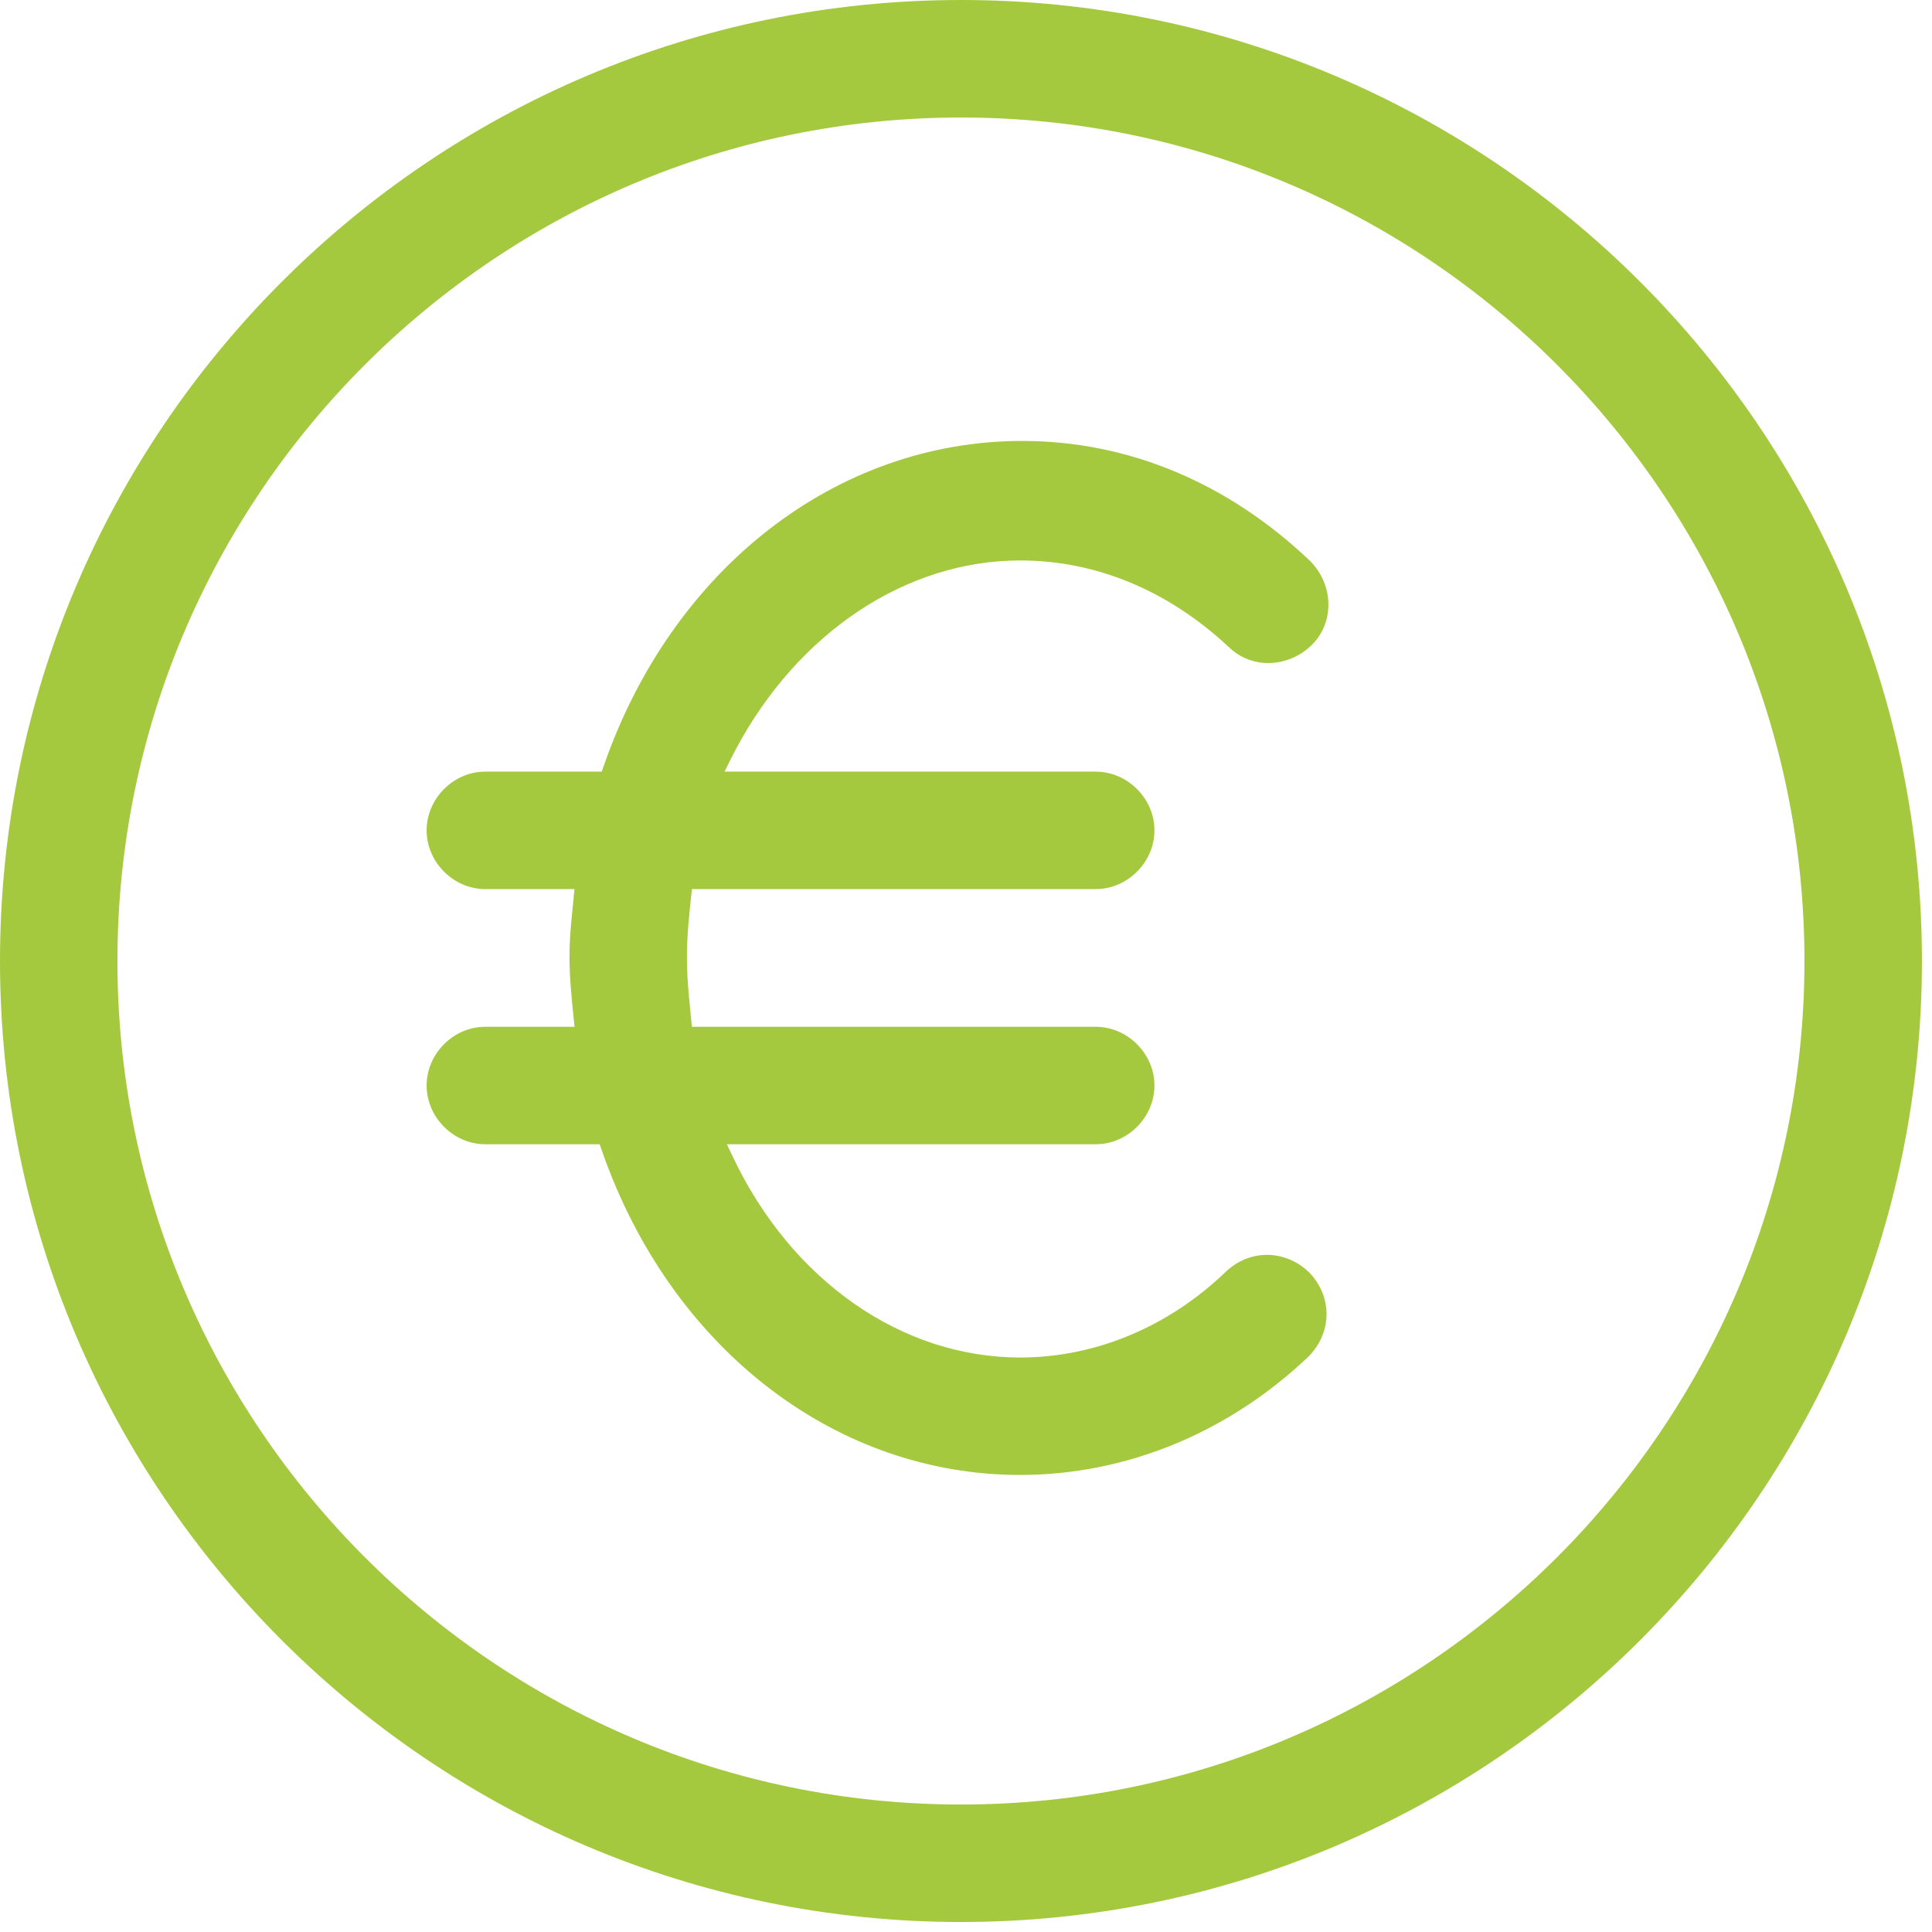 <svg xmlns="http://www.w3.org/2000/svg" width="56" height="56" viewBox="0 0 56 56"><path fill="#A5C93E" fill-rule="evenodd" d="M27.854,0 C43.213,0 55.708,12.496 55.708,27.855 C55.708,43.215 43.213,55.71 27.854,55.71 C12.495,55.71 0,43.215 0,27.855 C0,12.496 12.495,0 27.854,0 Z M27.854,3.406 C14.373,3.406 3.404,14.374 3.404,27.855 C3.404,41.337 14.373,52.305 27.854,52.305 C41.335,52.305 52.303,41.337 52.303,27.855 C52.303,14.374 41.335,3.406 27.854,3.406 Z M29.63,12.781 C32.696,12.781 35.583,13.985 37.972,16.258 C38.658,16.944 38.684,18.033 38.032,18.685 C37.692,19.025 37.229,19.219 36.76,19.219 C36.376,19.219 36.014,19.09 35.72,18.848 L35.598,18.738 C33.846,17.107 31.761,16.245 29.57,16.245 C26.266,16.245 23.136,18.331 21.332,21.711 L21.181,22.004 L21.001,22.366 L31.759,22.366 C32.682,22.366 33.462,23.146 33.462,24.069 C33.462,24.943 32.762,25.689 31.903,25.765 L31.759,25.771 L20.057,25.771 L20.032,25.994 C19.974,26.514 19.912,27.12 19.912,27.737 C19.912,28.103 19.931,28.432 19.957,28.752 L20.054,29.762 L31.759,29.762 C32.682,29.762 33.462,30.541 33.462,31.464 C33.462,32.339 32.762,33.084 31.903,33.161 L31.759,33.167 L21.069,33.167 L21.238,33.524 C22.939,37.116 26.132,39.348 29.57,39.348 C31.752,39.348 33.873,38.461 35.539,36.854 C35.878,36.539 36.288,36.373 36.724,36.373 C37.184,36.373 37.628,36.563 37.966,36.9 C38.631,37.616 38.608,38.64 37.918,39.33 C35.594,41.537 32.63,42.752 29.57,42.752 C24.289,42.752 19.607,39.194 17.555,33.657 L17.44,33.335 L17.382,33.167 L14.068,33.167 C13.145,33.167 12.366,32.387 12.366,31.464 C12.366,30.589 13.065,29.844 13.923,29.768 L14.068,29.762 L16.652,29.762 L16.625,29.487 C16.567,28.913 16.507,28.32 16.507,27.737 C16.507,27.342 16.534,26.968 16.571,26.587 L16.652,25.771 L14.068,25.771 C13.145,25.771 12.366,24.992 12.366,24.069 C12.366,23.194 13.065,22.448 13.923,22.372 L14.068,22.366 L17.441,22.366 L17.5,22.198 C19.487,16.477 24.248,12.781 29.63,12.781 Z"/></svg>